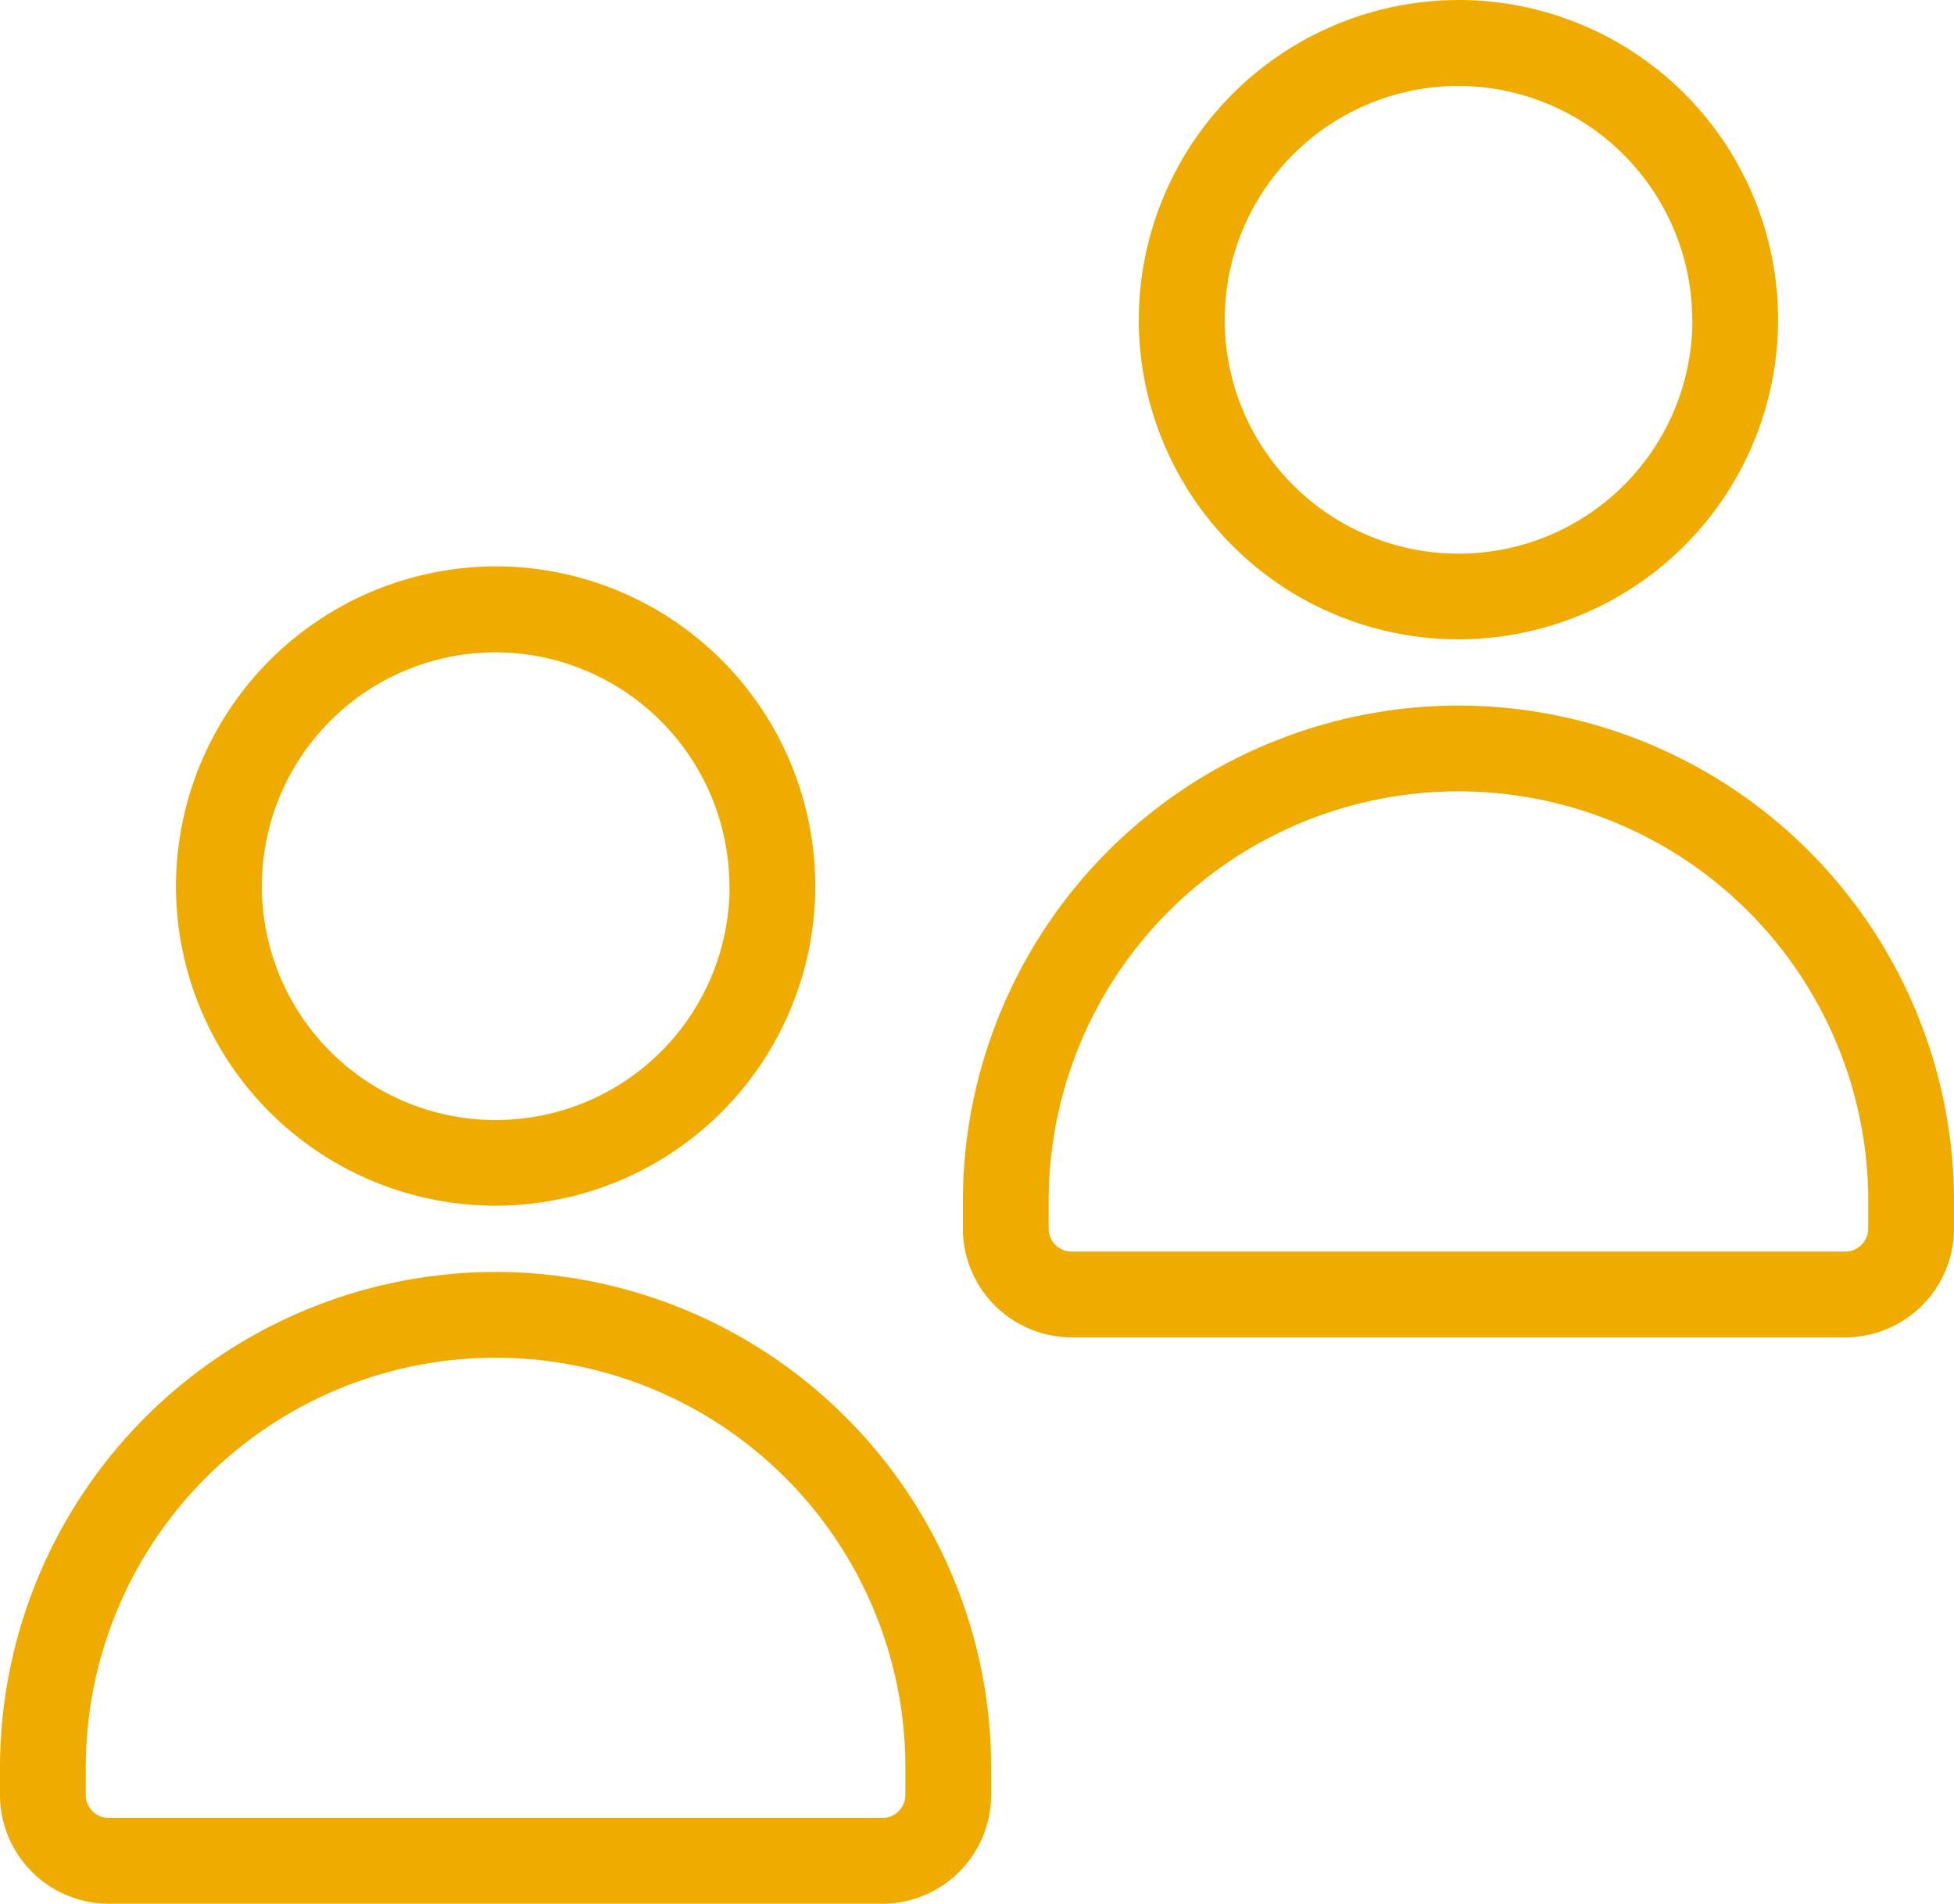 <?xml version="1.0" encoding="UTF-8"?> <svg xmlns="http://www.w3.org/2000/svg" width="60" height="58.457" viewBox="0 0 60 58.457"><g id="icon_clients" data-name="icon/clients" transform="translate(-738.999 -1649.879)"><path id="Path_63" data-name="Path 63" d="M224.994,313.659a9.815,9.815,0,1,0,9.815-9.839A9.838,9.838,0,0,0,224.994,313.659Zm17,0a7.181,7.181,0,1,1-7.181-7.2A7.2,7.2,0,0,1,241.989,313.659Z" transform="translate(548.973 1346.059)" fill="#f0ab00"></path><path id="Path_64" data-name="Path 64" d="M236.109,320.27a15.234,15.234,0,0,0-15.217,15.217v.84a3.346,3.346,0,0,0,3.343,3.343h23.748a3.347,3.347,0,0,0,3.344-3.343v-.84A15.234,15.234,0,0,0,236.109,320.27Zm12.583,16.058a.71.71,0,0,1-.71.709H224.235a.709.709,0,0,1-.709-.709v-.84a12.583,12.583,0,1,1,25.167,0Z" transform="translate(547.673 1351.274)" fill="#f0ab00"></path><path id="Path_63-2" data-name="Path 63" d="M224.994,313.659a9.815,9.815,0,1,0,9.815-9.839A9.838,9.838,0,0,0,224.994,313.659Zm17,0a7.181,7.181,0,1,1-7.181-7.2A7.2,7.2,0,0,1,241.989,313.659Z" transform="translate(519.408 1363.45)" fill="#f0ab00"></path><path id="Path_64-2" data-name="Path 64" d="M236.109,320.27a15.234,15.234,0,0,0-15.217,15.217v.84a3.346,3.346,0,0,0,3.343,3.343h23.748a3.347,3.347,0,0,0,3.344-3.343v-.84A15.234,15.234,0,0,0,236.109,320.27Zm12.583,16.058a.71.71,0,0,1-.71.709H224.235a.709.709,0,0,1-.709-.709v-.84a12.583,12.583,0,1,1,25.167,0Z" transform="translate(518.107 1368.665)" fill="#f0ab00"></path></g></svg> 